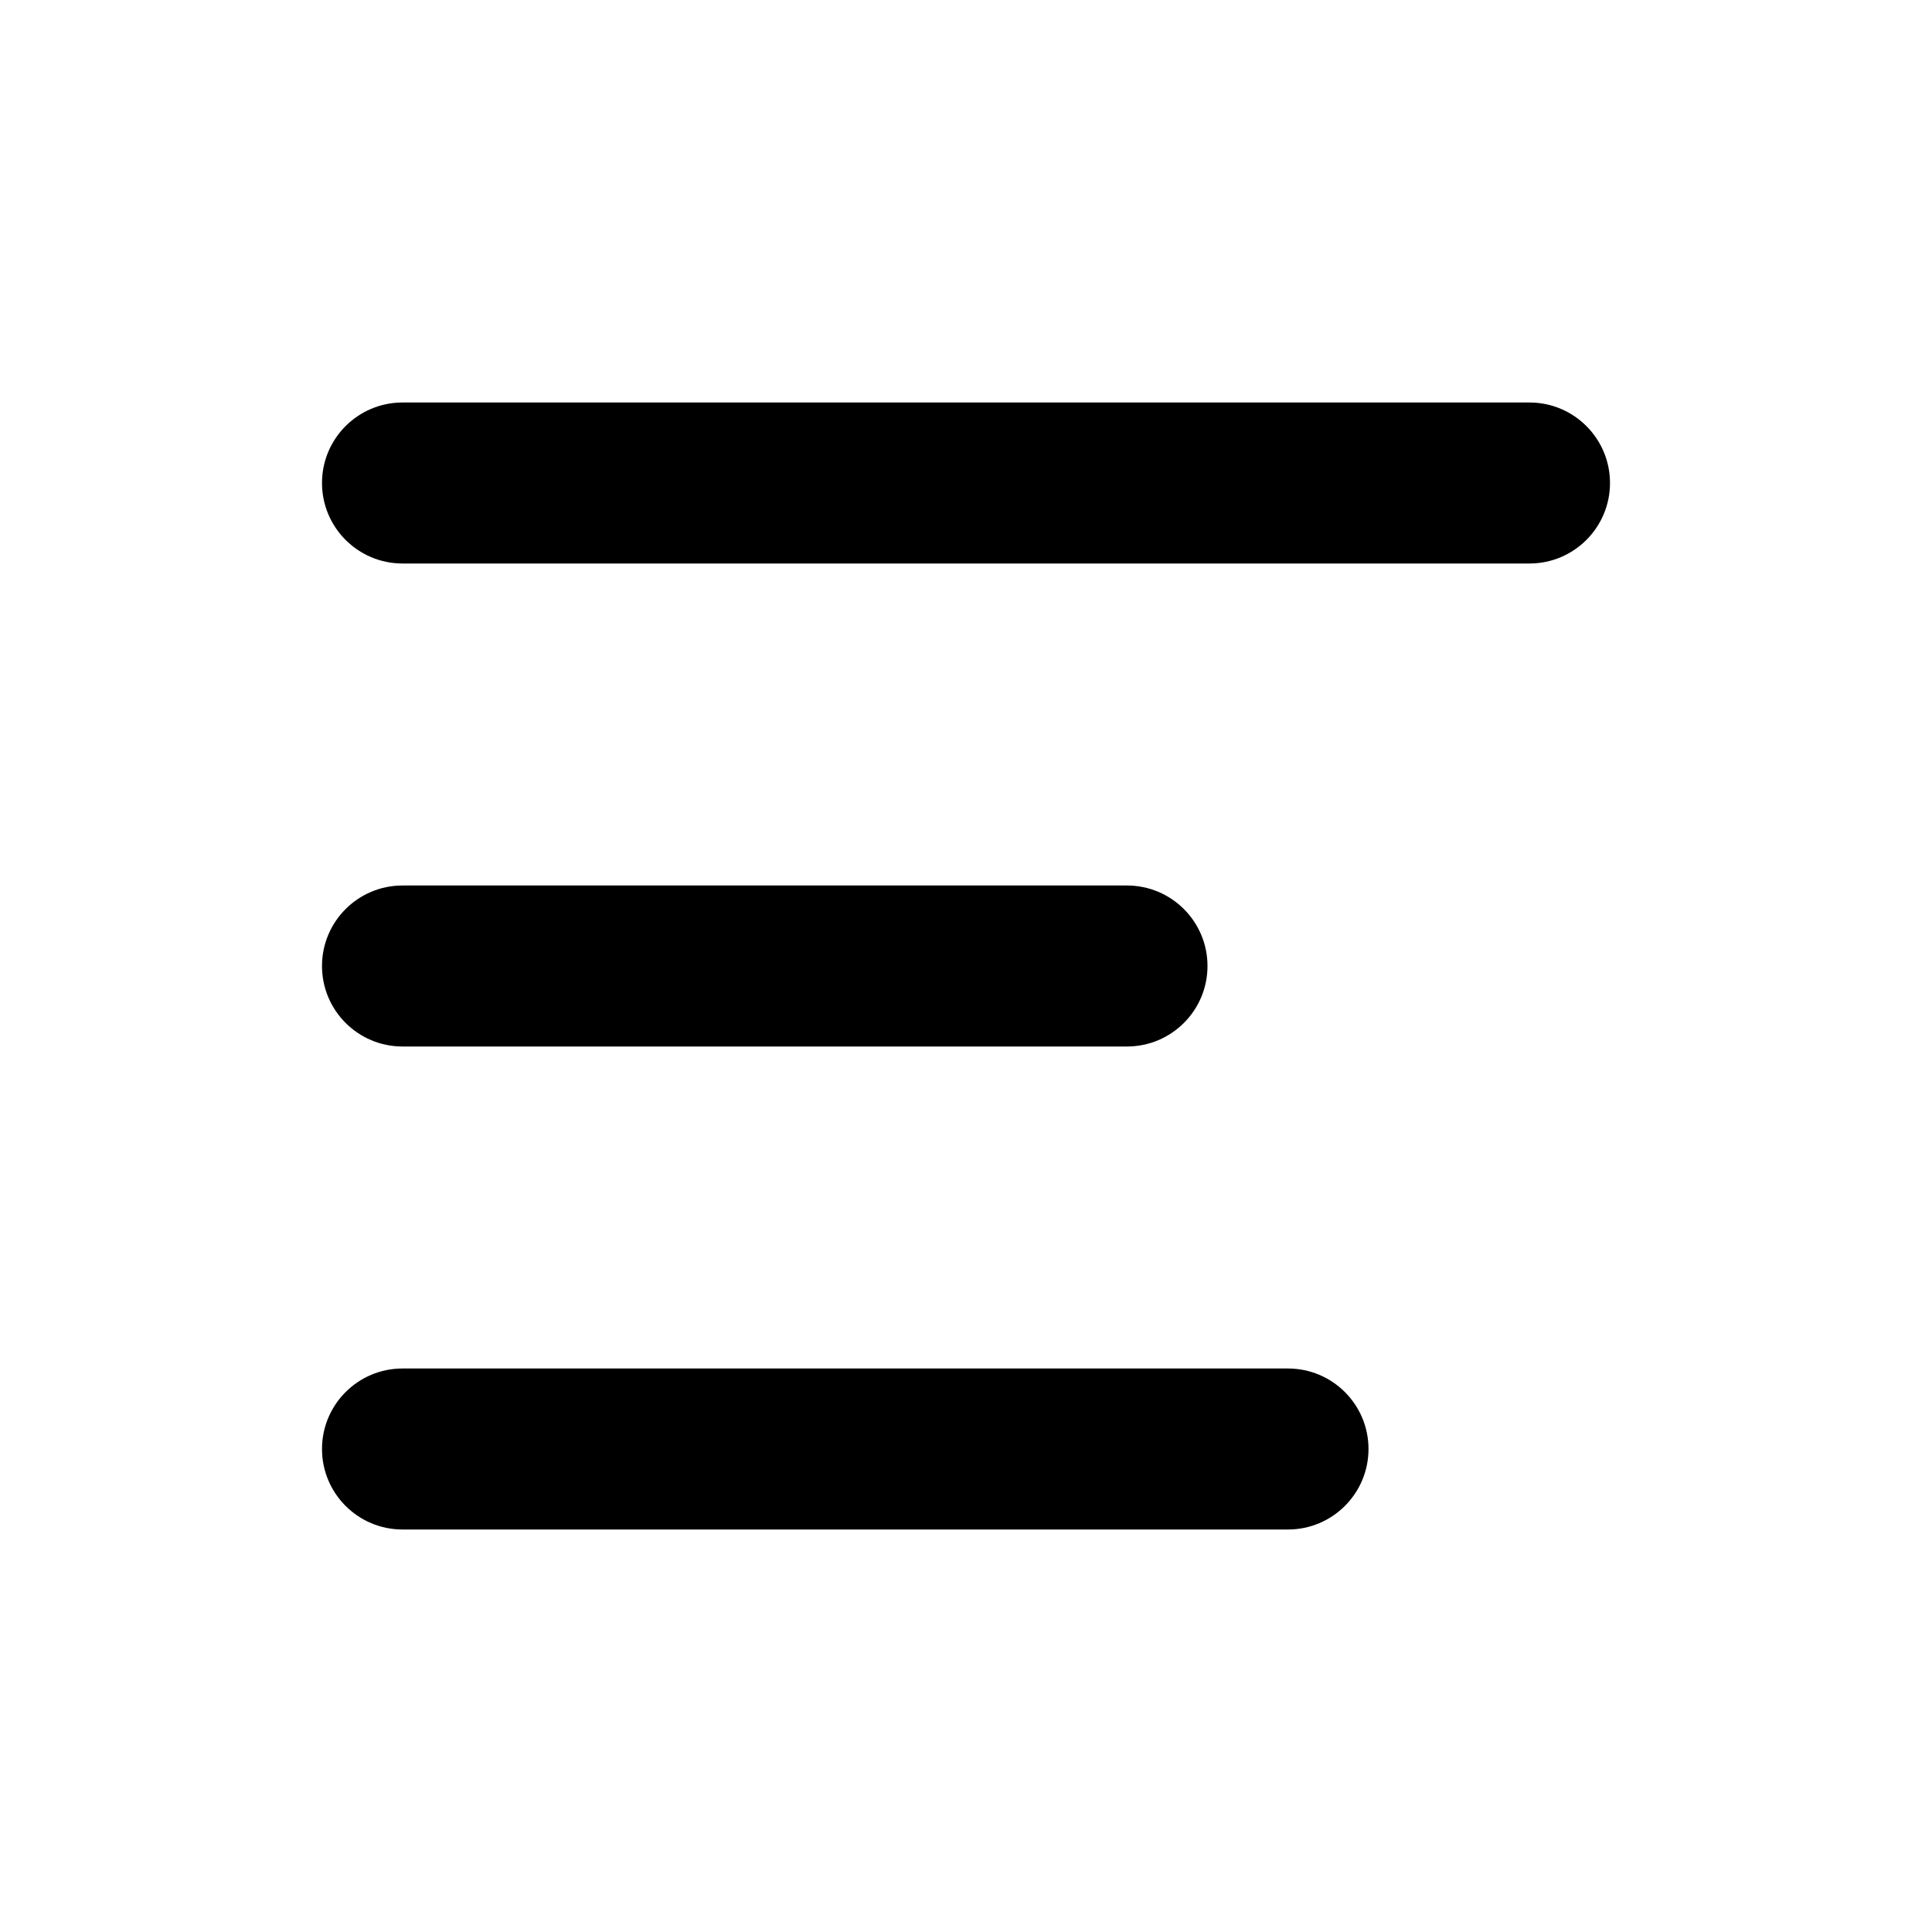 <svg width="24" height="24" viewBox="0 0 24 24" fill="none" xmlns="http://www.w3.org/2000/svg">
<path fill-rule="evenodd" clip-rule="evenodd" d="M4 6C4 5.448 4.448 5 5 5H19C19.552 5 20 5.448 20 6C20 6.552 19.552 7 19 7H5C4.448 7 4 6.552 4 6ZM4 18C4 17.448 4.448 17 5 17L16 17C16.552 17 17 17.448 17 18C17 18.552 16.552 19 16 19L5 19C4.448 19 4 18.552 4 18ZM5 11C4.448 11 4 11.448 4 12C4 12.552 4.448 13 5 13L14 13C14.552 13 15 12.552 15 12C15 11.448 14.552 11 14 11L5 11Z" fill="black"/>
</svg>
